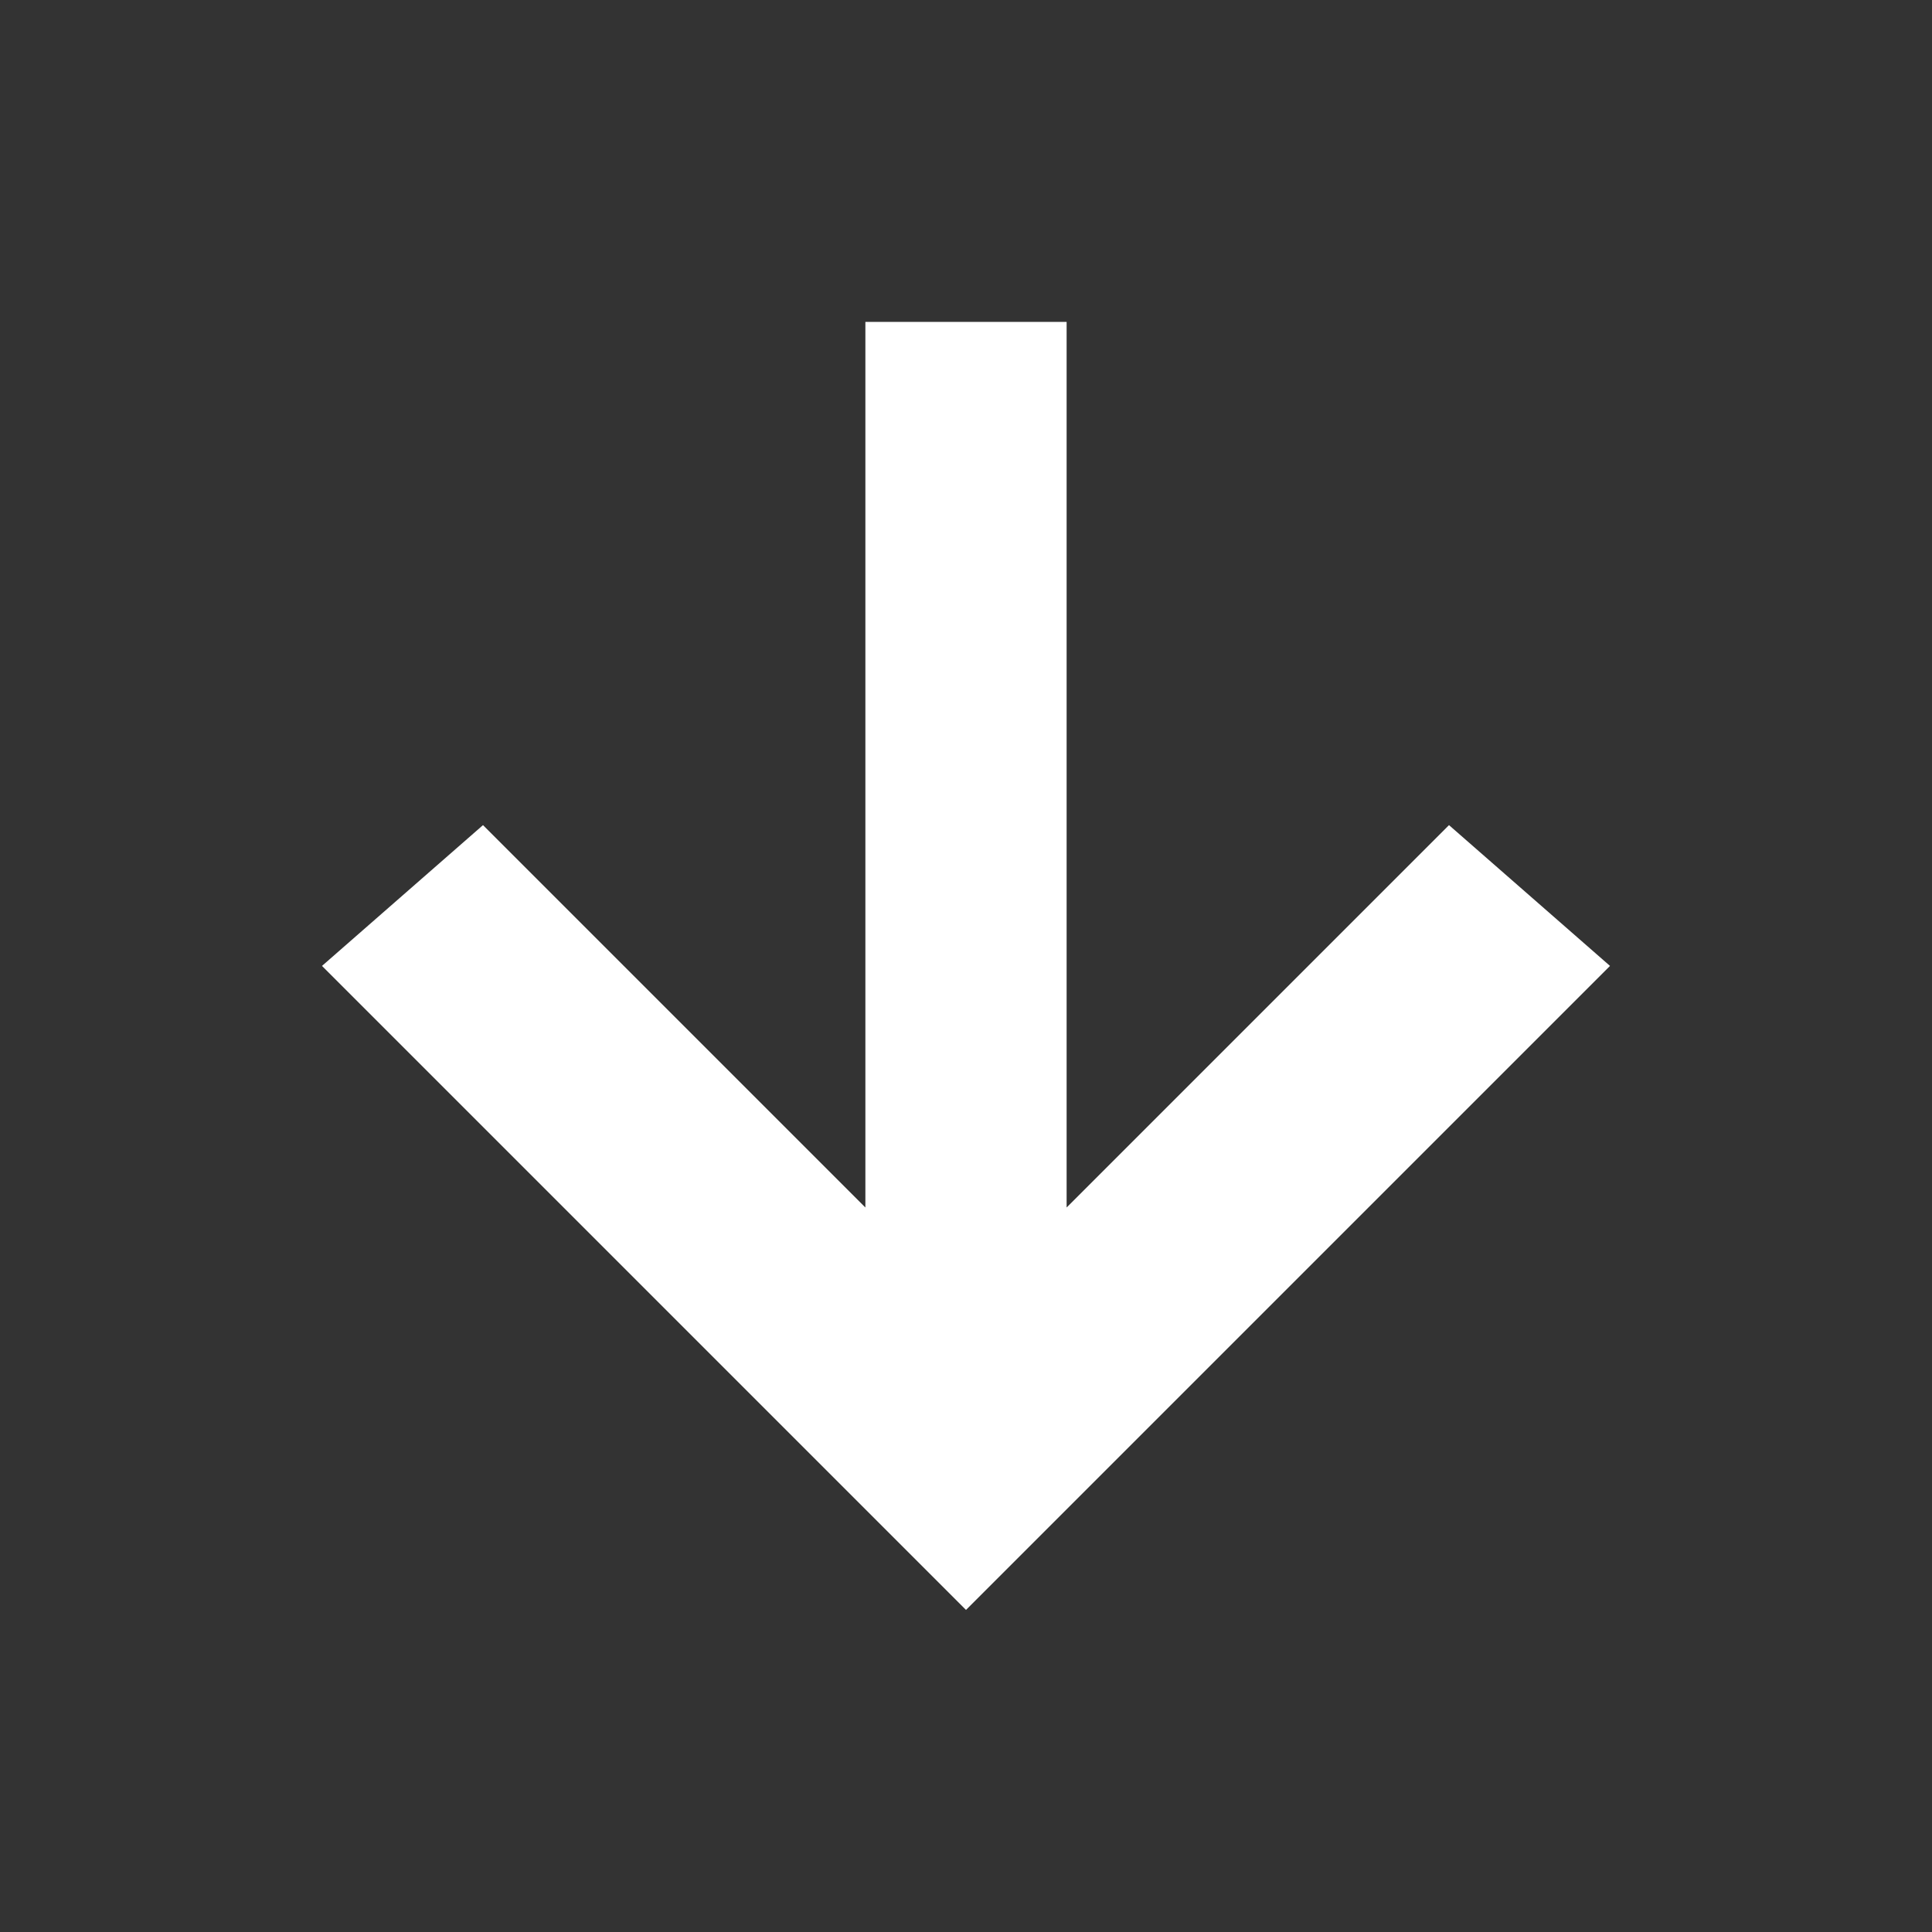 <svg width="48" height="48" viewBox="0 0 48 48" fill="none" xmlns="http://www.w3.org/2000/svg">
<rect x="0" y="0" width="48" height="48" fill="#333333" stroke="none"/>
<g clip-path="url(#clip0_3_8)">
<mask id="mask0_3_8" style="mask-type:luminance" maskUnits="userSpaceOnUse" x="0" y="0" width="48" height="48">
<path d="M48 0H0V48H48V0Z" fill="white"/>
</mask>
<g mask="url(#mask0_3_8)">
<path d="M40 23.998L36 20.5L26.5 30V7.998H21.5V30L12 20.5L8 23.998L24 39.998L40 23.998Z" fill="white"/>
</g>
</g>
<defs>
<clipPath id="clip0_3_8">
<rect width="48" height="48" fill="white"/>
</clipPath>
</defs>
</svg>

